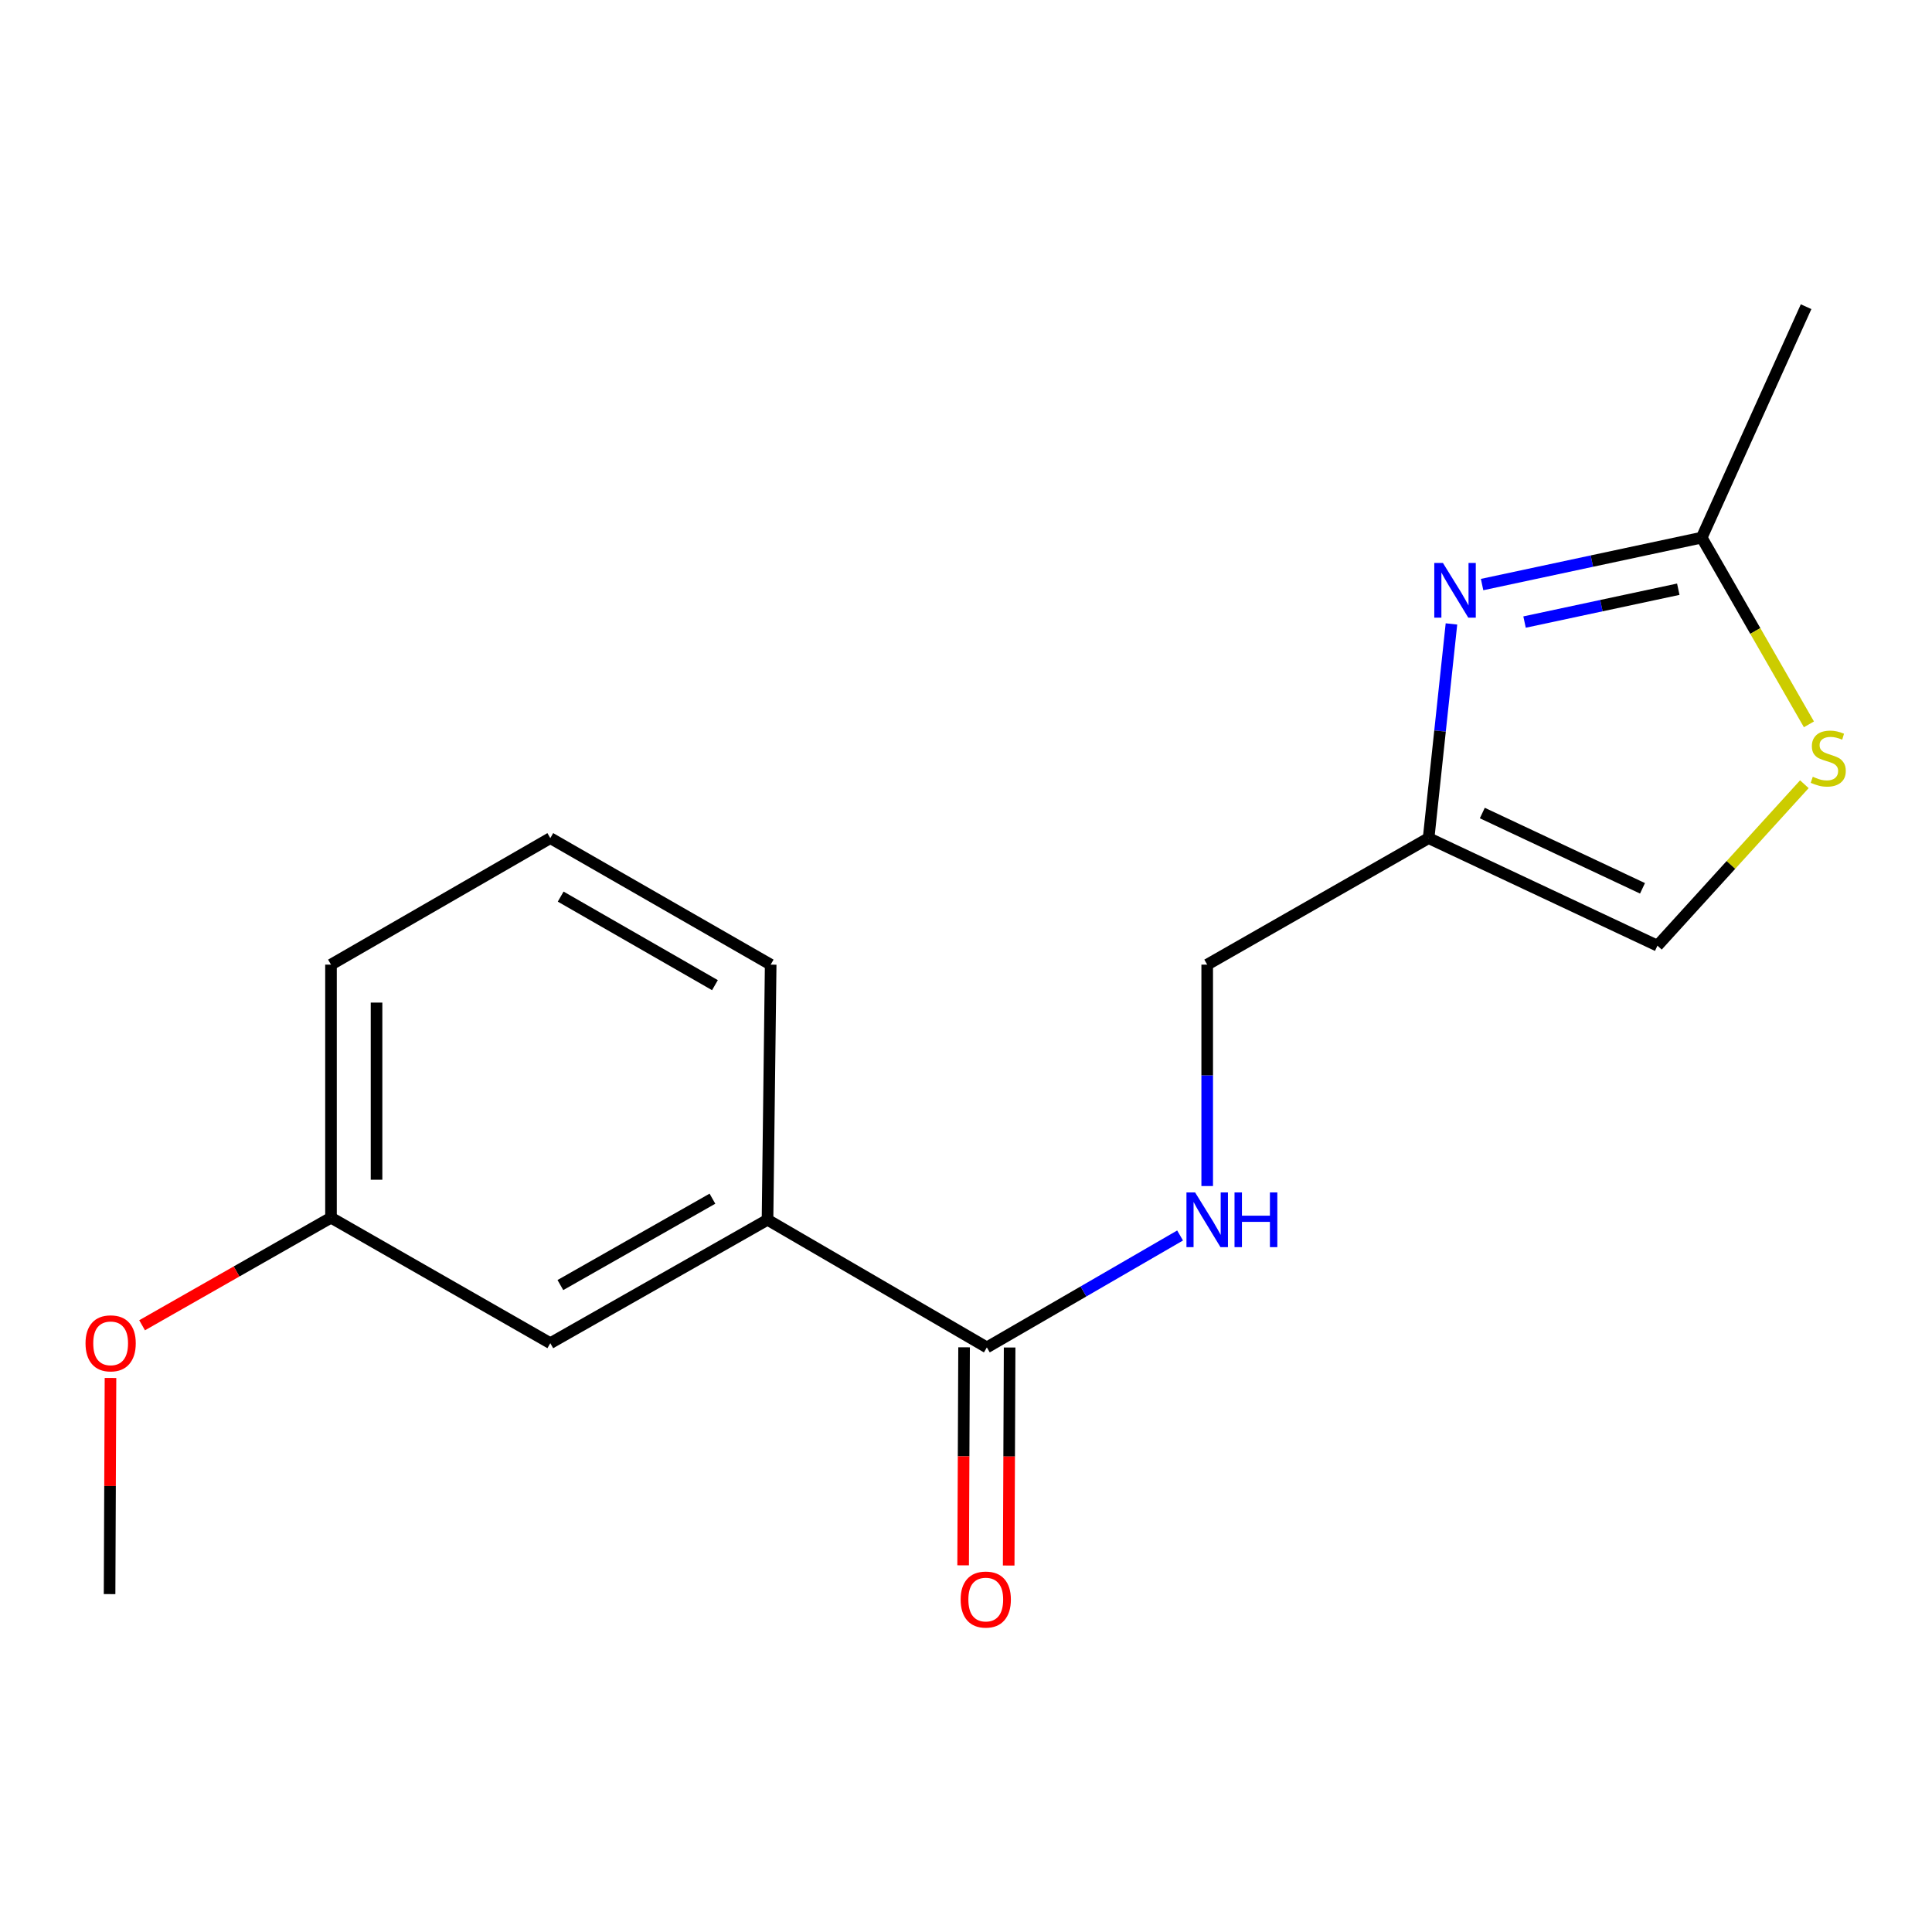 <?xml version='1.0' encoding='iso-8859-1'?>
<svg version='1.1' baseProfile='full'
              xmlns='http://www.w3.org/2000/svg'
                      xmlns:rdkit='http://www.rdkit.org/xml'
                      xmlns:xlink='http://www.w3.org/1999/xlink'
                  xml:space='preserve'
width='1000px' height='1000px' viewBox='0 0 1000 1000'>
<!-- END OF HEADER -->
<rect style='opacity:1.0;fill:#FFFFFF;stroke:none' width='1000' height='1000' x='0' y='0'> </rect>
<path class='bond-0' d='M 751.27,322.944 L 745.36,378.378' style='fill:none;fill-rule:evenodd;stroke:#0000FF;stroke-width:6px;stroke-linecap:butt;stroke-linejoin:miter;stroke-opacity:1' />
<path class='bond-0' d='M 745.36,378.378 L 739.449,433.812' style='fill:none;fill-rule:evenodd;stroke:#000000;stroke-width:6px;stroke-linecap:butt;stroke-linejoin:miter;stroke-opacity:1' />
<path class='bond-1' d='M 767.128,302.567 L 823.964,290.421' style='fill:none;fill-rule:evenodd;stroke:#0000FF;stroke-width:6px;stroke-linecap:butt;stroke-linejoin:miter;stroke-opacity:1' />
<path class='bond-1' d='M 823.964,290.421 L 880.8,278.274' style='fill:none;fill-rule:evenodd;stroke:#000000;stroke-width:6px;stroke-linecap:butt;stroke-linejoin:miter;stroke-opacity:1' />
<path class='bond-1' d='M 789.106,321.98 L 828.892,313.478' style='fill:none;fill-rule:evenodd;stroke:#0000FF;stroke-width:6px;stroke-linecap:butt;stroke-linejoin:miter;stroke-opacity:1' />
<path class='bond-1' d='M 828.892,313.478 L 868.677,304.976' style='fill:none;fill-rule:evenodd;stroke:#000000;stroke-width:6px;stroke-linecap:butt;stroke-linejoin:miter;stroke-opacity:1' />
<path class='bond-4' d='M 739.449,433.812 L 857.89,489.482' style='fill:none;fill-rule:evenodd;stroke:#000000;stroke-width:6px;stroke-linecap:butt;stroke-linejoin:miter;stroke-opacity:1' />
<path class='bond-4' d='M 767.245,420.824 L 850.153,459.793' style='fill:none;fill-rule:evenodd;stroke:#000000;stroke-width:6px;stroke-linecap:butt;stroke-linejoin:miter;stroke-opacity:1' />
<path class='bond-9' d='M 739.449,433.812 L 624.846,499.293' style='fill:none;fill-rule:evenodd;stroke:#000000;stroke-width:6px;stroke-linecap:butt;stroke-linejoin:miter;stroke-opacity:1' />
<path class='bond-3' d='M 880.8,278.274 L 908.549,326.597' style='fill:none;fill-rule:evenodd;stroke:#000000;stroke-width:6px;stroke-linecap:butt;stroke-linejoin:miter;stroke-opacity:1' />
<path class='bond-3' d='M 908.549,326.597 L 936.298,374.919' style='fill:none;fill-rule:evenodd;stroke:#CCCC00;stroke-width:6px;stroke-linecap:butt;stroke-linejoin:miter;stroke-opacity:1' />
<path class='bond-13' d='M 880.8,278.274 L 934.833,158.746' style='fill:none;fill-rule:evenodd;stroke:#000000;stroke-width:6px;stroke-linecap:butt;stroke-linejoin:miter;stroke-opacity:1' />
<path class='bond-2' d='M 510.793,697.415 L 560.802,668.451' style='fill:none;fill-rule:evenodd;stroke:#000000;stroke-width:6px;stroke-linecap:butt;stroke-linejoin:miter;stroke-opacity:1' />
<path class='bond-2' d='M 560.802,668.451 L 610.811,639.486' style='fill:none;fill-rule:evenodd;stroke:#0000FF;stroke-width:6px;stroke-linecap:butt;stroke-linejoin:miter;stroke-opacity:1' />
<path class='bond-6' d='M 510.793,697.415 L 397.264,631.357' style='fill:none;fill-rule:evenodd;stroke:#000000;stroke-width:6px;stroke-linecap:butt;stroke-linejoin:miter;stroke-opacity:1' />
<path class='bond-7' d='M 499.004,697.364 L 498.76,753.787' style='fill:none;fill-rule:evenodd;stroke:#000000;stroke-width:6px;stroke-linecap:butt;stroke-linejoin:miter;stroke-opacity:1' />
<path class='bond-7' d='M 498.76,753.787 L 498.517,810.21' style='fill:none;fill-rule:evenodd;stroke:#FF0000;stroke-width:6px;stroke-linecap:butt;stroke-linejoin:miter;stroke-opacity:1' />
<path class='bond-7' d='M 522.582,697.466 L 522.338,753.889' style='fill:none;fill-rule:evenodd;stroke:#000000;stroke-width:6px;stroke-linecap:butt;stroke-linejoin:miter;stroke-opacity:1' />
<path class='bond-7' d='M 522.338,753.889 L 522.095,810.312' style='fill:none;fill-rule:evenodd;stroke:#FF0000;stroke-width:6px;stroke-linecap:butt;stroke-linejoin:miter;stroke-opacity:1' />
<path class='bond-17' d='M 933.931,405.915 L 895.91,447.698' style='fill:none;fill-rule:evenodd;stroke:#CCCC00;stroke-width:6px;stroke-linecap:butt;stroke-linejoin:miter;stroke-opacity:1' />
<path class='bond-17' d='M 895.91,447.698 L 857.89,489.482' style='fill:none;fill-rule:evenodd;stroke:#000000;stroke-width:6px;stroke-linecap:butt;stroke-linejoin:miter;stroke-opacity:1' />
<path class='bond-5' d='M 624.846,613.896 L 624.846,556.594' style='fill:none;fill-rule:evenodd;stroke:#0000FF;stroke-width:6px;stroke-linecap:butt;stroke-linejoin:miter;stroke-opacity:1' />
<path class='bond-5' d='M 624.846,556.594 L 624.846,499.293' style='fill:none;fill-rule:evenodd;stroke:#000000;stroke-width:6px;stroke-linecap:butt;stroke-linejoin:miter;stroke-opacity:1' />
<path class='bond-8' d='M 397.264,631.357 L 284.836,695.228' style='fill:none;fill-rule:evenodd;stroke:#000000;stroke-width:6px;stroke-linecap:butt;stroke-linejoin:miter;stroke-opacity:1' />
<path class='bond-8' d='M 368.753,620.437 L 290.053,665.146' style='fill:none;fill-rule:evenodd;stroke:#000000;stroke-width:6px;stroke-linecap:butt;stroke-linejoin:miter;stroke-opacity:1' />
<path class='bond-12' d='M 397.264,631.357 L 398.902,499.293' style='fill:none;fill-rule:evenodd;stroke:#000000;stroke-width:6px;stroke-linecap:butt;stroke-linejoin:miter;stroke-opacity:1' />
<path class='bond-10' d='M 284.836,695.228 L 171.32,630.27' style='fill:none;fill-rule:evenodd;stroke:#000000;stroke-width:6px;stroke-linecap:butt;stroke-linejoin:miter;stroke-opacity:1' />
<path class='bond-11' d='M 171.32,630.27 L 122.434,658.112' style='fill:none;fill-rule:evenodd;stroke:#000000;stroke-width:6px;stroke-linecap:butt;stroke-linejoin:miter;stroke-opacity:1' />
<path class='bond-11' d='M 122.434,658.112 L 73.549,685.955' style='fill:none;fill-rule:evenodd;stroke:#FF0000;stroke-width:6px;stroke-linecap:butt;stroke-linejoin:miter;stroke-opacity:1' />
<path class='bond-18' d='M 171.32,630.27 L 171.32,499.293' style='fill:none;fill-rule:evenodd;stroke:#000000;stroke-width:6px;stroke-linecap:butt;stroke-linejoin:miter;stroke-opacity:1' />
<path class='bond-18' d='M 194.898,610.624 L 194.898,518.94' style='fill:none;fill-rule:evenodd;stroke:#000000;stroke-width:6px;stroke-linecap:butt;stroke-linejoin:miter;stroke-opacity:1' />
<path class='bond-16' d='M 57.191,713.235 L 56.954,769.169' style='fill:none;fill-rule:evenodd;stroke:#FF0000;stroke-width:6px;stroke-linecap:butt;stroke-linejoin:miter;stroke-opacity:1' />
<path class='bond-16' d='M 56.954,769.169 L 56.717,825.104' style='fill:none;fill-rule:evenodd;stroke:#000000;stroke-width:6px;stroke-linecap:butt;stroke-linejoin:miter;stroke-opacity:1' />
<path class='bond-14' d='M 398.902,499.293 L 284.836,433.812' style='fill:none;fill-rule:evenodd;stroke:#000000;stroke-width:6px;stroke-linecap:butt;stroke-linejoin:miter;stroke-opacity:1' />
<path class='bond-14' d='M 370.053,509.919 L 290.207,464.082' style='fill:none;fill-rule:evenodd;stroke:#000000;stroke-width:6px;stroke-linecap:butt;stroke-linejoin:miter;stroke-opacity:1' />
<path class='bond-15' d='M 284.836,433.812 L 171.32,499.293' style='fill:none;fill-rule:evenodd;stroke:#000000;stroke-width:6px;stroke-linecap:butt;stroke-linejoin:miter;stroke-opacity:1' />
<path  class='atom-0' d='M 746.864 291.399
L 756.144 306.399
Q 757.064 307.879, 758.544 310.559
Q 760.024 313.239, 760.104 313.399
L 760.104 291.399
L 763.864 291.399
L 763.864 319.719
L 759.984 319.719
L 750.024 303.319
Q 748.864 301.399, 747.624 299.199
Q 746.424 296.999, 746.064 296.319
L 746.064 319.719
L 742.384 319.719
L 742.384 291.399
L 746.864 291.399
' fill='#0000FF'/>
<path  class='atom-4' d='M 938.295 402.047
Q 938.615 402.167, 939.935 402.727
Q 941.255 403.287, 942.695 403.647
Q 944.175 403.967, 945.615 403.967
Q 948.295 403.967, 949.855 402.687
Q 951.415 401.367, 951.415 399.087
Q 951.415 397.527, 950.615 396.567
Q 949.855 395.607, 948.655 395.087
Q 947.455 394.567, 945.455 393.967
Q 942.935 393.207, 941.415 392.487
Q 939.935 391.767, 938.855 390.247
Q 937.815 388.727, 937.815 386.167
Q 937.815 382.607, 940.215 380.407
Q 942.655 378.207, 947.455 378.207
Q 950.735 378.207, 954.455 379.767
L 953.535 382.847
Q 950.135 381.447, 947.575 381.447
Q 944.815 381.447, 943.295 382.607
Q 941.775 383.727, 941.815 385.687
Q 941.815 387.207, 942.575 388.127
Q 943.375 389.047, 944.495 389.567
Q 945.655 390.087, 947.575 390.687
Q 950.135 391.487, 951.655 392.287
Q 953.175 393.087, 954.255 394.727
Q 955.375 396.327, 955.375 399.087
Q 955.375 403.007, 952.735 405.127
Q 950.135 407.207, 945.775 407.207
Q 943.255 407.207, 941.335 406.647
Q 939.455 406.127, 937.215 405.207
L 938.295 402.047
' fill='#CCCC00'/>
<path  class='atom-6' d='M 618.586 617.197
L 627.866 632.197
Q 628.786 633.677, 630.266 636.357
Q 631.746 639.037, 631.826 639.197
L 631.826 617.197
L 635.586 617.197
L 635.586 645.517
L 631.706 645.517
L 621.746 629.117
Q 620.586 627.197, 619.346 624.997
Q 618.146 622.797, 617.786 622.117
L 617.786 645.517
L 614.106 645.517
L 614.106 617.197
L 618.586 617.197
' fill='#0000FF'/>
<path  class='atom-6' d='M 638.986 617.197
L 642.826 617.197
L 642.826 629.237
L 657.306 629.237
L 657.306 617.197
L 661.146 617.197
L 661.146 645.517
L 657.306 645.517
L 657.306 632.437
L 642.826 632.437
L 642.826 645.517
L 638.986 645.517
L 638.986 617.197
' fill='#0000FF'/>
<path  class='atom-8' d='M 497.23 827.922
Q 497.23 821.122, 500.59 817.322
Q 503.95 813.522, 510.23 813.522
Q 516.51 813.522, 519.87 817.322
Q 523.23 821.122, 523.23 827.922
Q 523.23 834.802, 519.83 838.722
Q 516.43 842.602, 510.23 842.602
Q 503.99 842.602, 500.59 838.722
Q 497.23 834.842, 497.23 827.922
M 510.23 839.402
Q 514.55 839.402, 516.87 836.522
Q 519.23 833.602, 519.23 827.922
Q 519.23 822.362, 516.87 819.562
Q 514.55 816.722, 510.23 816.722
Q 505.91 816.722, 503.55 819.522
Q 501.23 822.322, 501.23 827.922
Q 501.23 833.642, 503.55 836.522
Q 505.91 839.402, 510.23 839.402
' fill='#FF0000'/>
<path  class='atom-12' d='M 44.267 695.308
Q 44.267 688.508, 47.627 684.708
Q 50.987 680.908, 57.267 680.908
Q 63.547 680.908, 66.907 684.708
Q 70.267 688.508, 70.267 695.308
Q 70.267 702.188, 66.867 706.108
Q 63.467 709.988, 57.267 709.988
Q 51.027 709.988, 47.627 706.108
Q 44.267 702.228, 44.267 695.308
M 57.267 706.788
Q 61.587 706.788, 63.907 703.908
Q 66.267 700.988, 66.267 695.308
Q 66.267 689.748, 63.907 686.948
Q 61.587 684.108, 57.267 684.108
Q 52.947 684.108, 50.587 686.908
Q 48.267 689.708, 48.267 695.308
Q 48.267 701.028, 50.587 703.908
Q 52.947 706.788, 57.267 706.788
' fill='#FF0000'/>
</svg>

